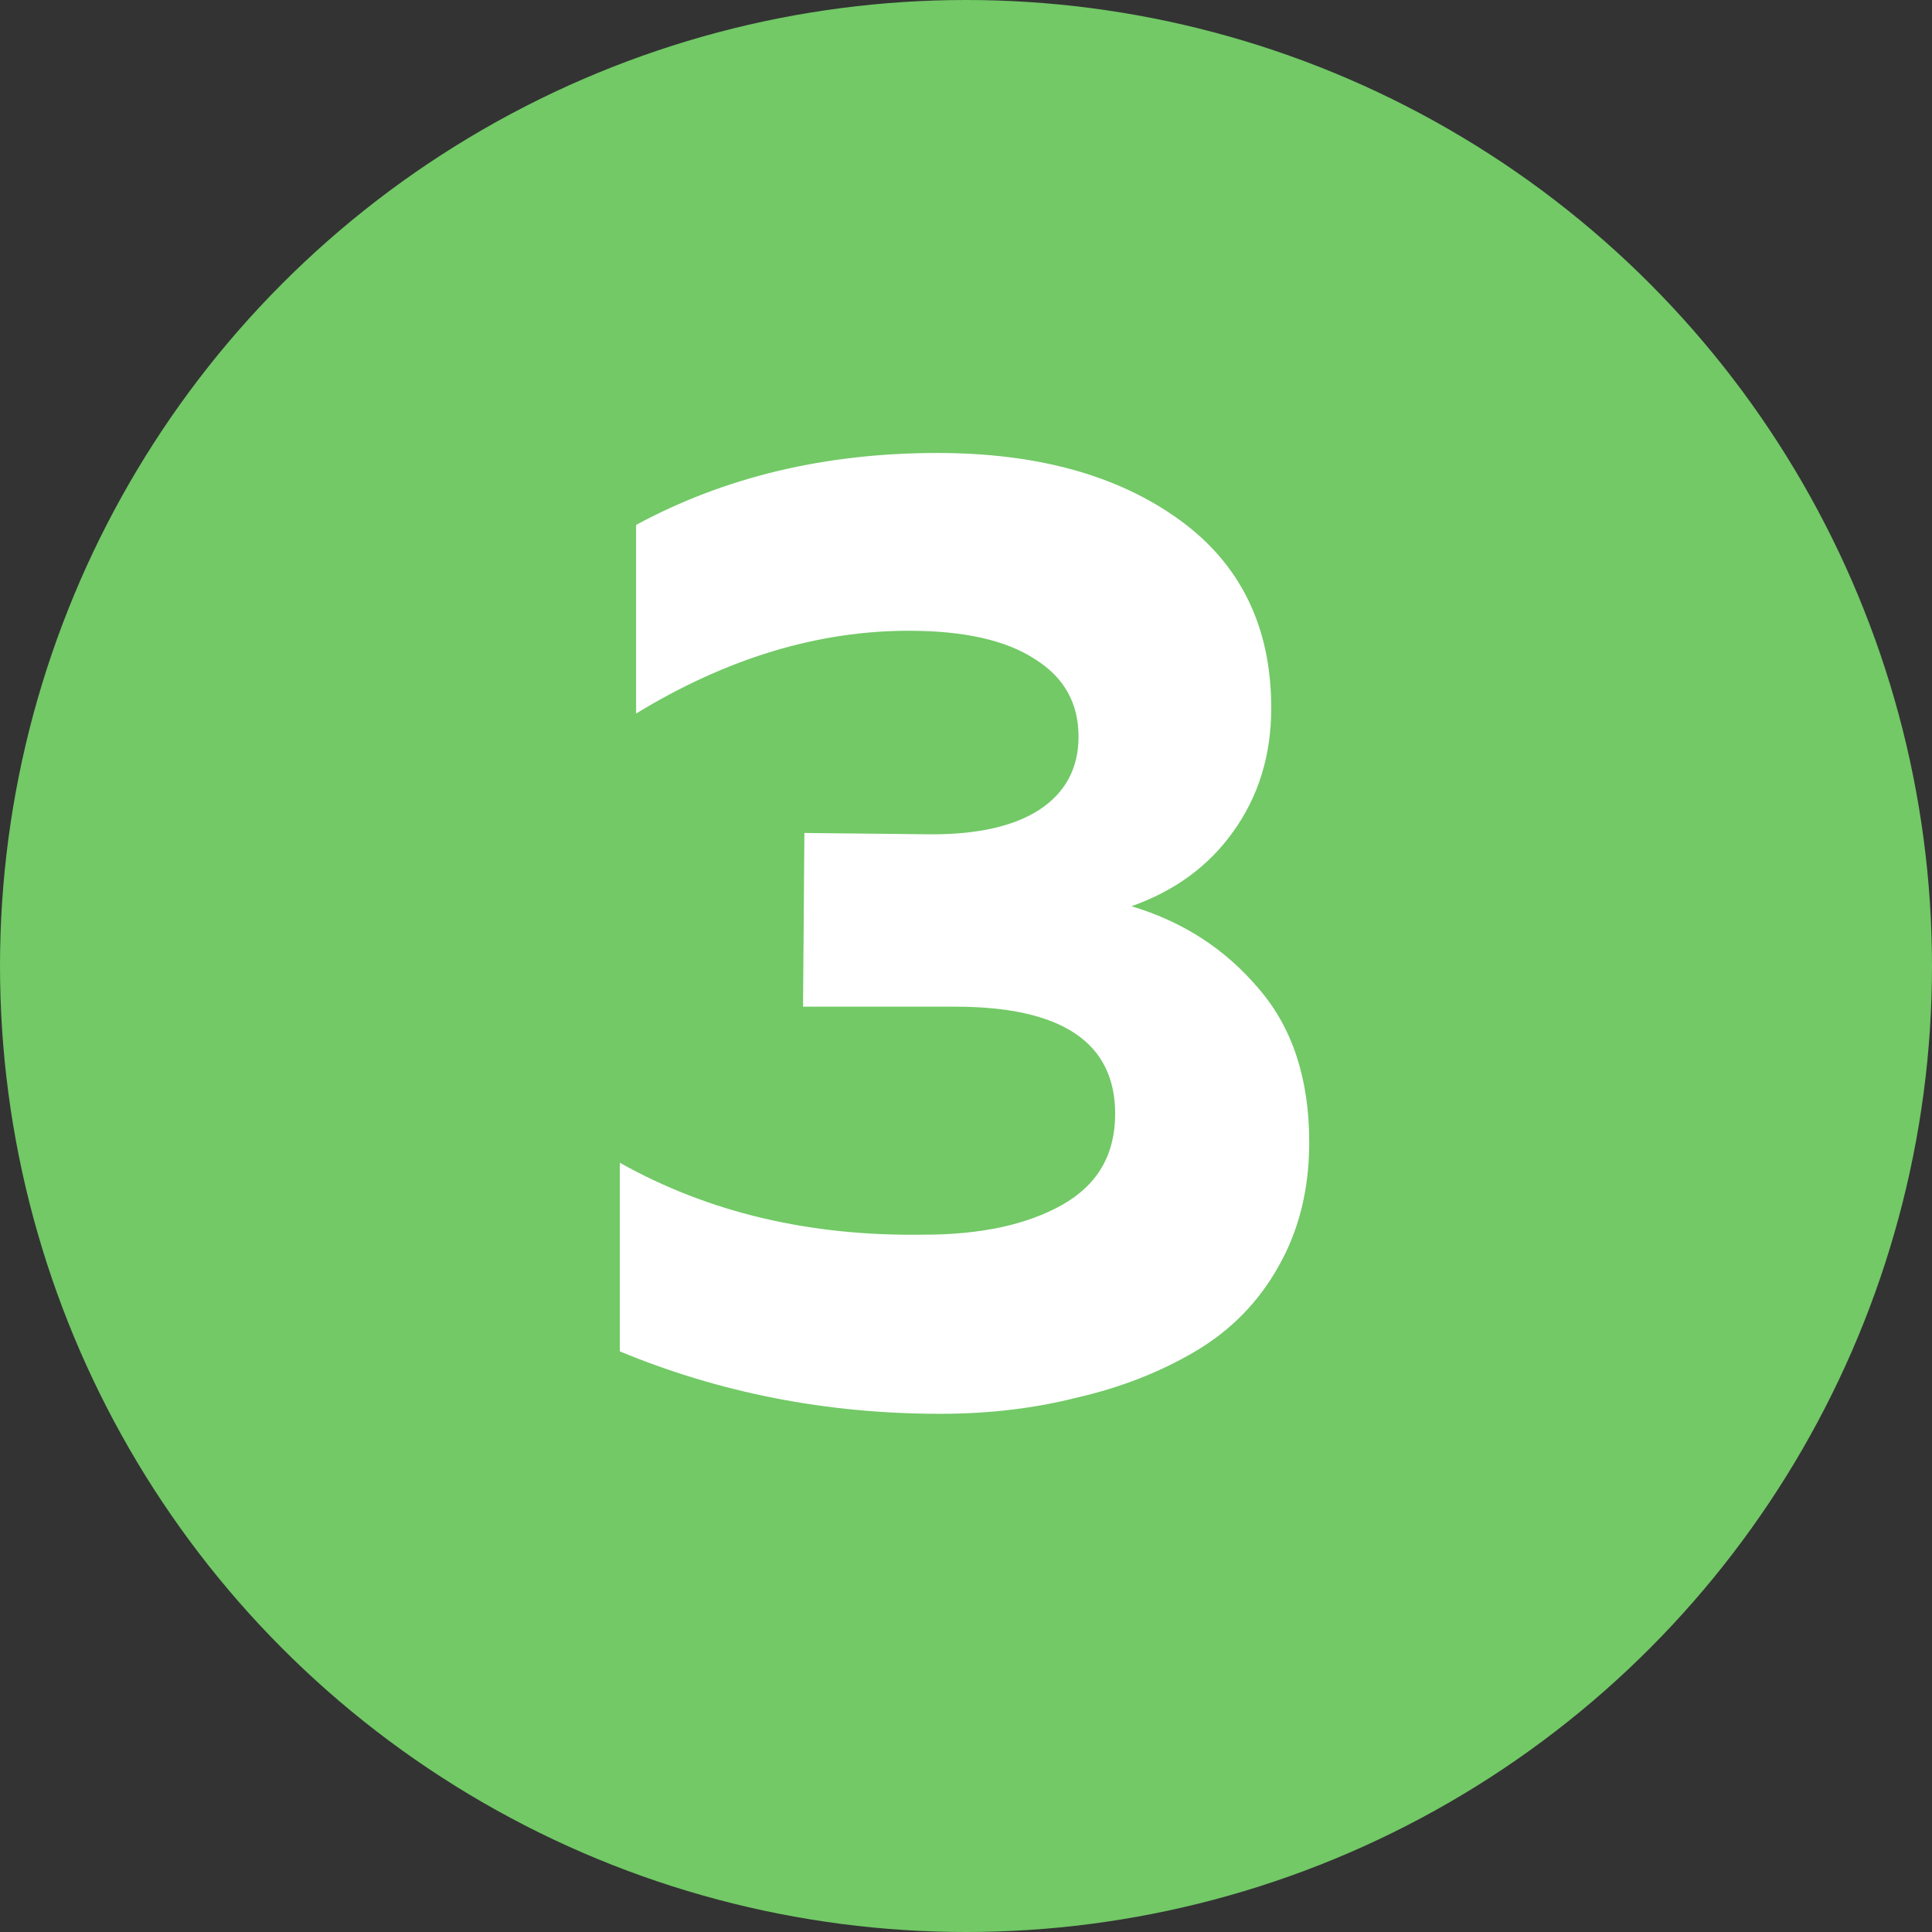 <?xml version="1.0" encoding="UTF-8"?> <svg xmlns="http://www.w3.org/2000/svg" width="205" height="205" viewBox="0 0 205 205" fill="none"><rect x="0" y="0" width="205" height="205" fill="#333333" stroke="none"/> <circle cx="102.5" cy="102.5" r="102.5" fill="#72C966"></circle> <path d="M134.888 75.136C134.888 80.128 133.544 84.496 130.856 88.24C128.264 91.888 124.664 94.528 120.056 96.16C125.528 97.792 130.04 100.72 133.592 104.944C137.144 109.072 138.92 114.496 138.92 121.216C138.92 126.208 137.816 130.624 135.608 134.464C133.496 138.208 130.568 141.184 126.824 143.392C123.08 145.6 118.904 147.232 114.296 148.288C109.784 149.44 104.936 150.016 99.752 150.016C87.752 150.016 76.424 147.808 65.768 143.392V123.376C75.176 128.656 85.928 131.2 98.024 131.008C104.072 131.008 108.968 129.952 112.712 127.84C116.456 125.728 118.328 122.512 118.328 118.192C118.328 110.608 112.664 106.816 101.336 106.816H85.208L85.352 88.384L98.888 88.528C103.784 88.528 107.576 87.664 110.264 85.936C113.048 84.112 114.44 81.52 114.44 78.16C114.44 74.608 112.904 71.872 109.832 69.952C106.76 67.936 102.296 66.928 96.44 66.928C86.744 66.928 77.096 69.856 67.496 75.712V55.696C76.904 50.608 87.56 48.064 99.464 48.064C110.024 48.064 118.568 50.416 125.096 55.12C131.624 59.824 134.888 66.496 134.888 75.136Z" fill="white"></path> </svg> 